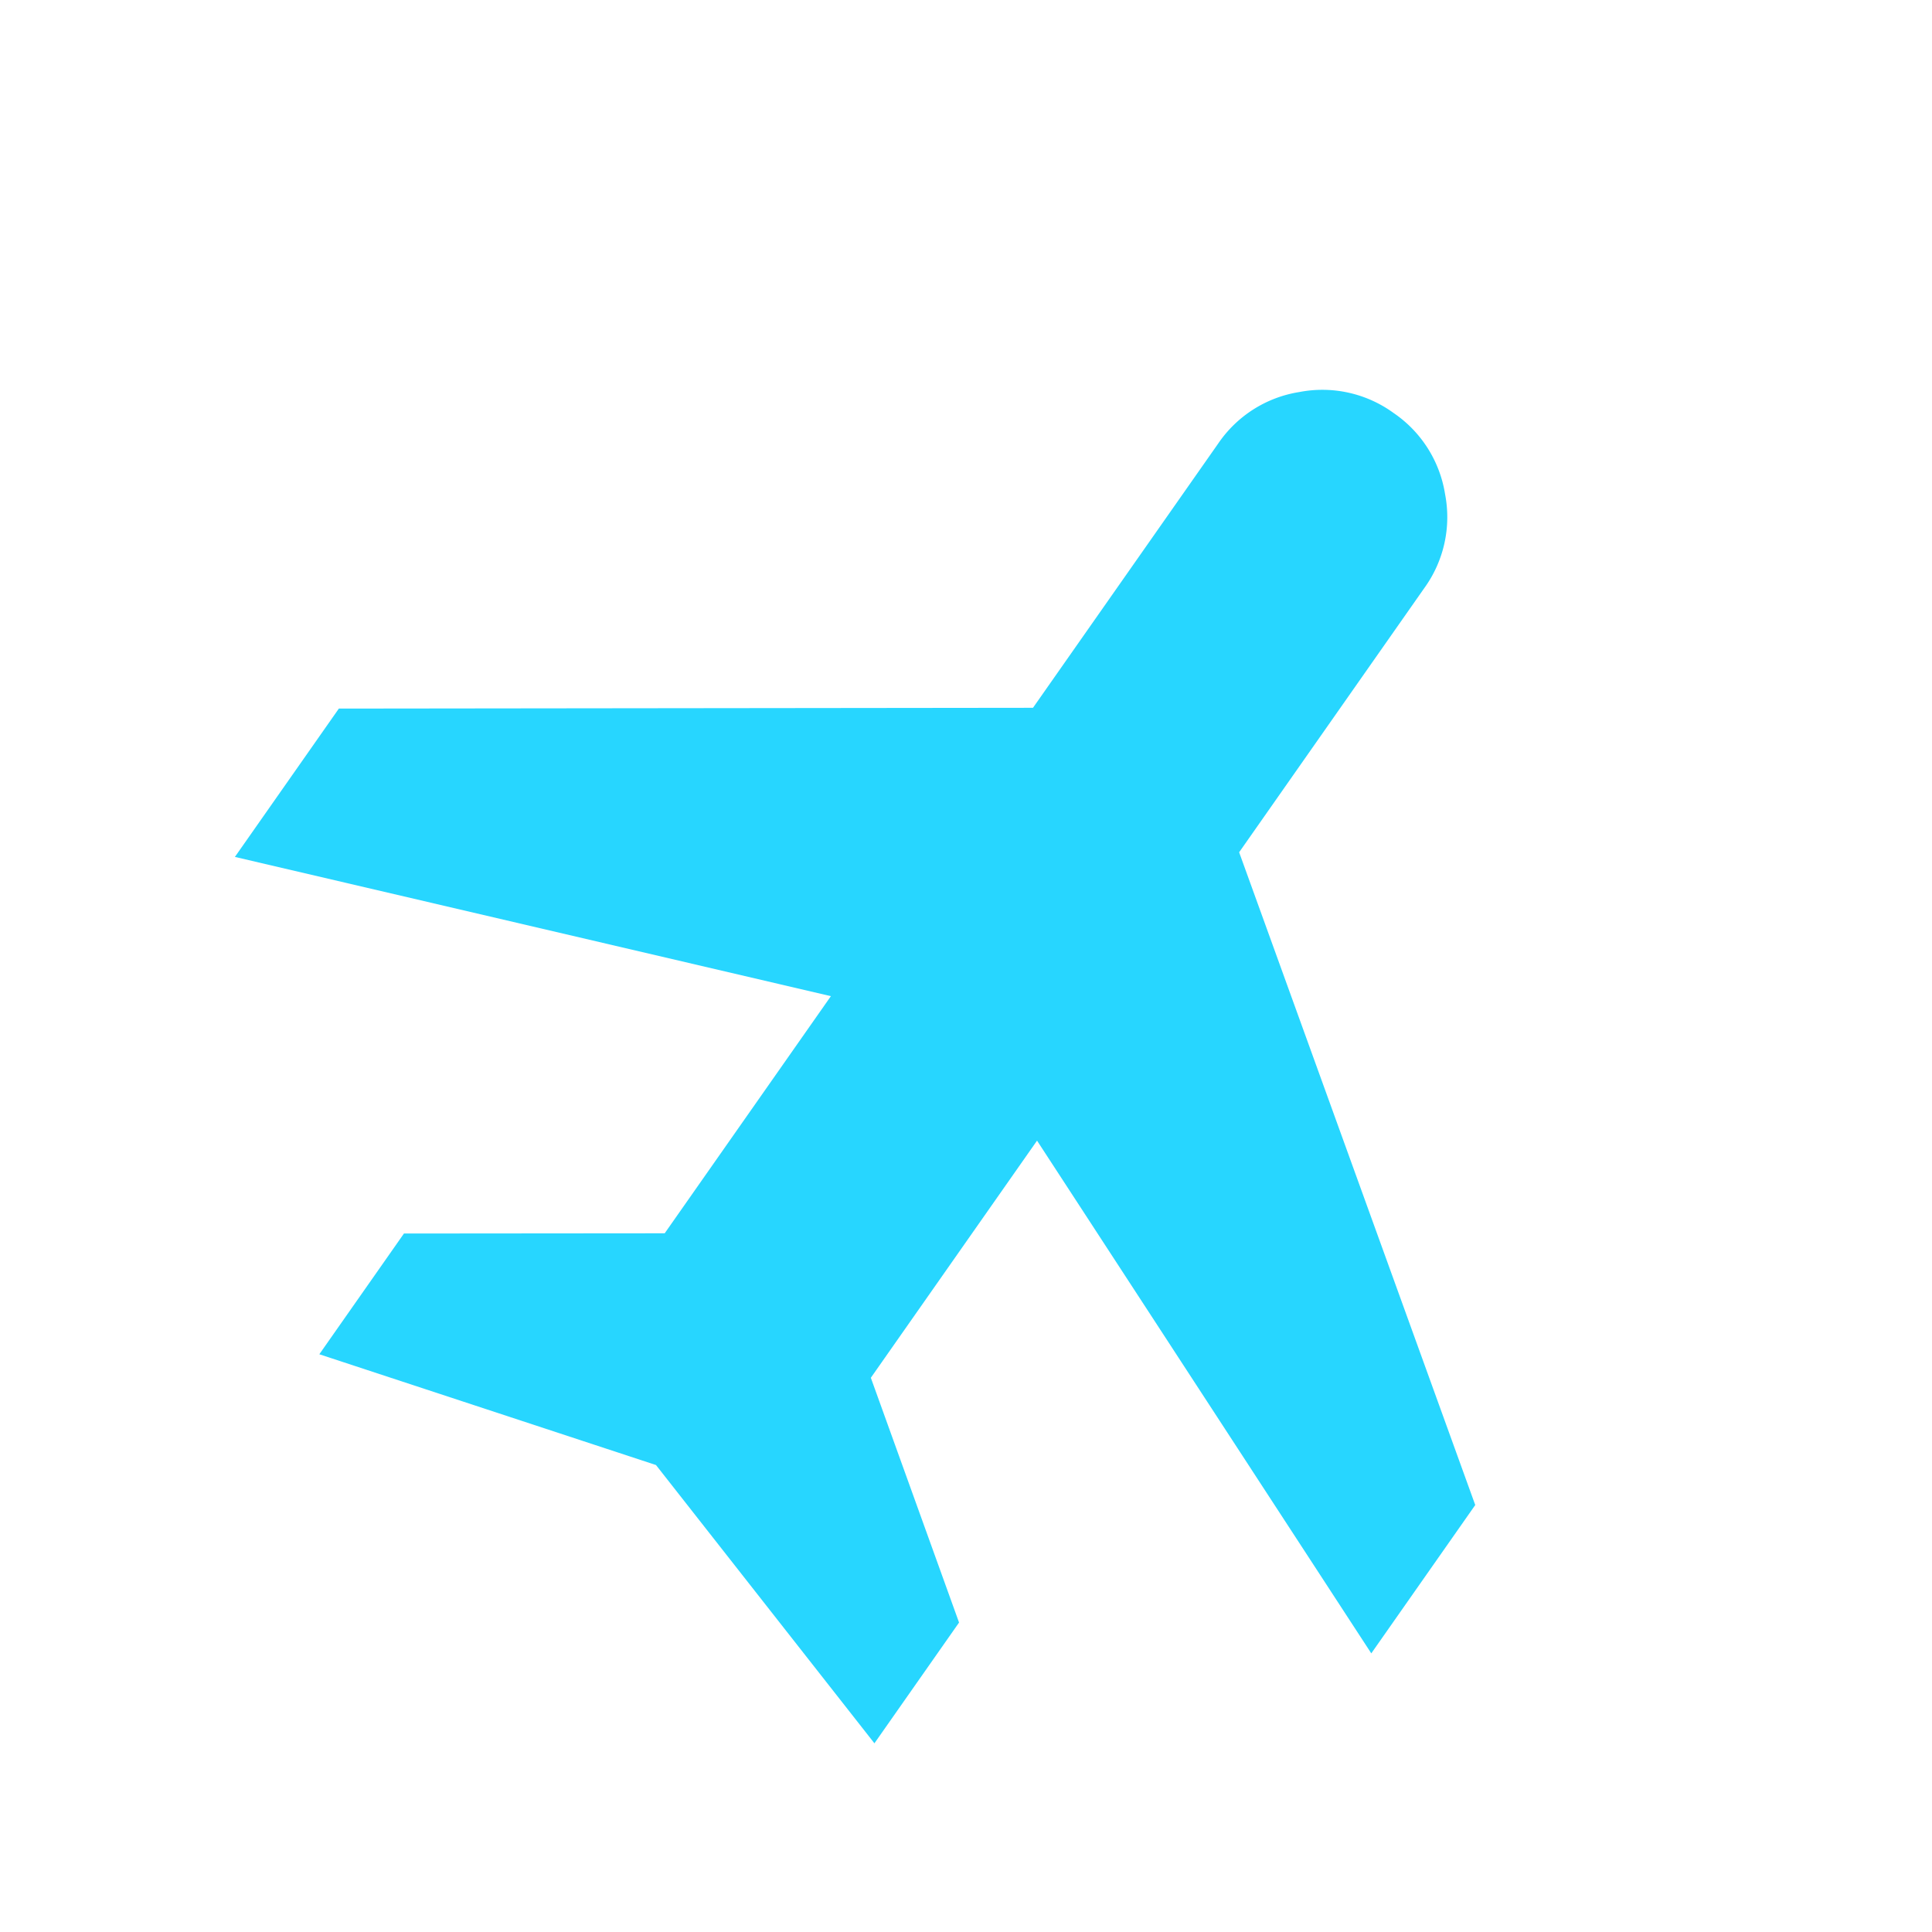 <svg xmlns="http://www.w3.org/2000/svg" width="22.827" height="22.827" viewBox="0 0 22.827 22.827">
  <path id="flight_24dp_E3E3E3_FILL0_wght300_GRAD0_opsz24" d="M104.189-843.61v-1.742l2.521-1.77v-3.421L100-847.849v-2.14l6.71-4.714v-3.812a1.429,1.429,0,0,1,.436-1.049A1.43,1.43,0,0,1,108.2-860a1.43,1.43,0,0,1,1.048.436,1.429,1.429,0,0,1,.436,1.049v3.812l6.71,4.714v2.14l-6.71-2.694v3.421l2.513,1.77v1.742l-4-1.211Z" transform="matrix(0.819, 0.574, -0.574, 0.819, -565.79, 647.113)" fill="#27d6ff"/>
</svg>

